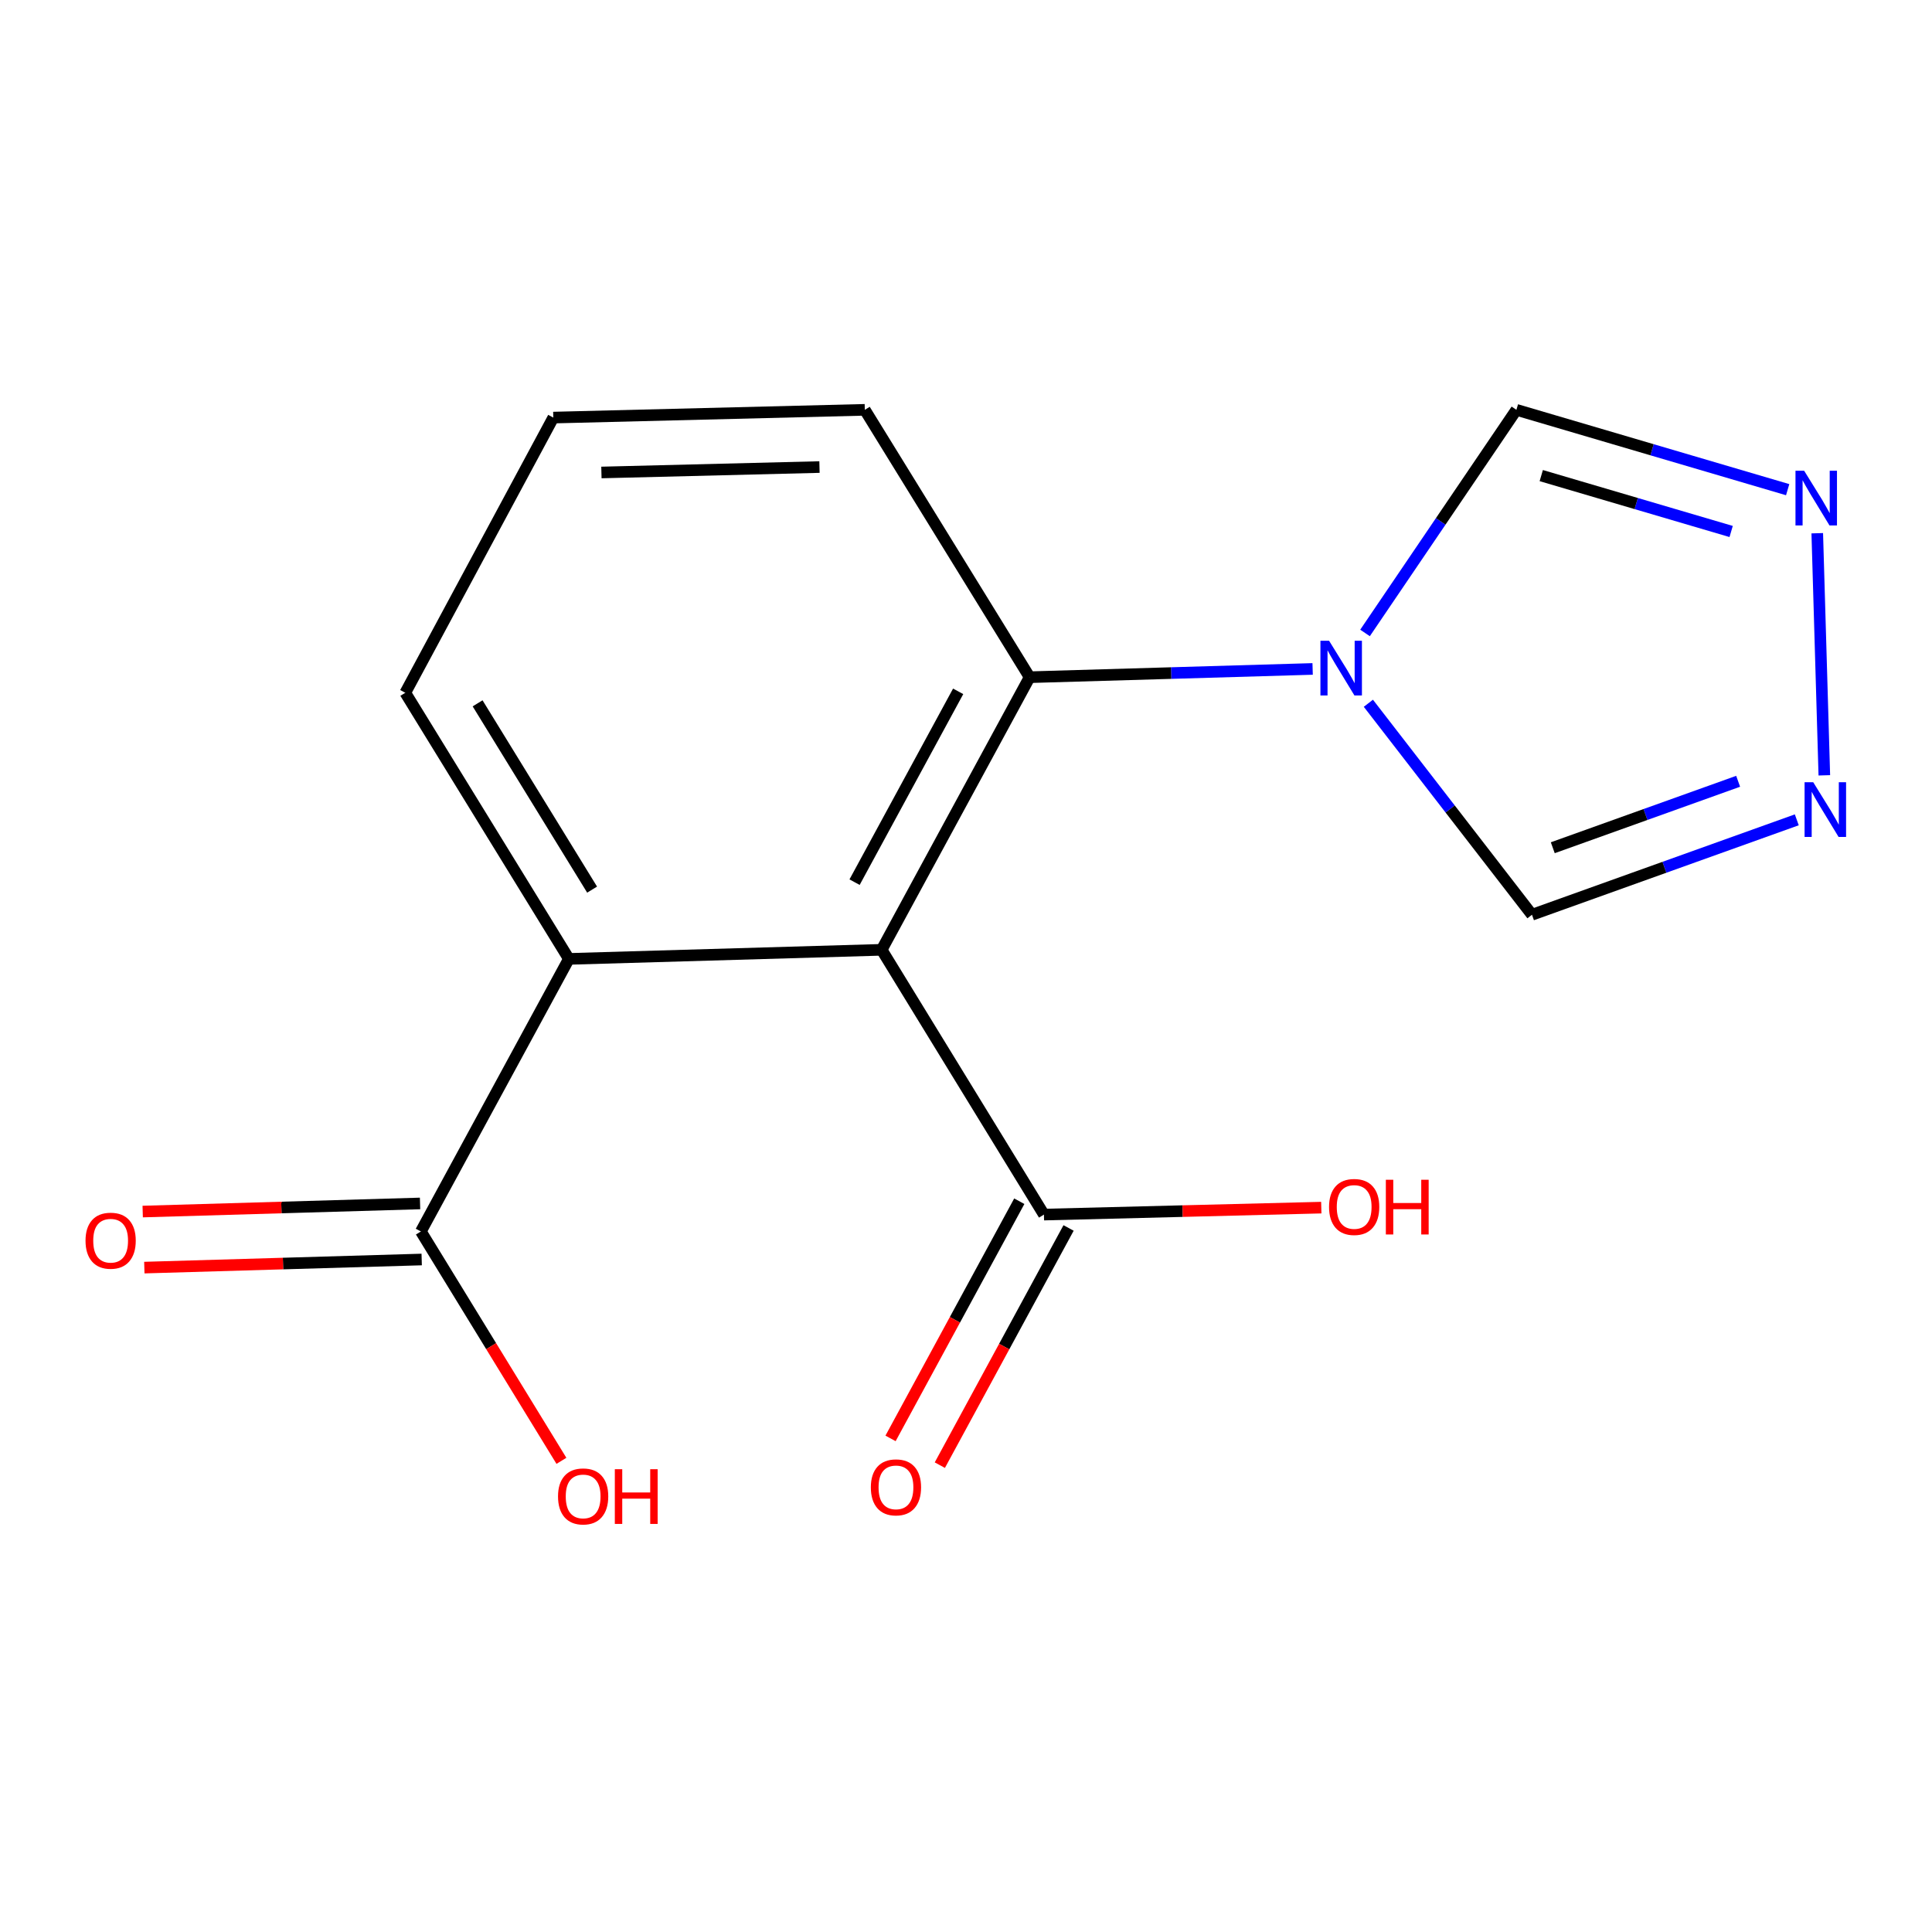<?xml version='1.0' encoding='iso-8859-1'?>
<svg version='1.1' baseProfile='full'
              xmlns='http://www.w3.org/2000/svg'
                      xmlns:rdkit='http://www.rdkit.org/xml'
                      xmlns:xlink='http://www.w3.org/1999/xlink'
                  xml:space='preserve'
width='1000px' height='1000px' viewBox='0 0 1000 1000'>
<!-- END OF HEADER -->
<rect style='opacity:1.0;fill:#FFFFFF;stroke:none' width='1000' height='1000' x='0' y='0'> </rect>
<path class='bond-1' d='M 456.348,491.618 L 532.936,350.518' style='fill:none;fill-rule:evenodd;stroke:#000000;stroke-width:6px;stroke-linecap:butt;stroke-linejoin:miter;stroke-opacity:1' />
<path class='bond-1' d='M 442.328,456.607 L 495.94,357.838' style='fill:none;fill-rule:evenodd;stroke:#000000;stroke-width:6px;stroke-linecap:butt;stroke-linejoin:miter;stroke-opacity:1' />
<path class='bond-2' d='M 456.348,491.618 L 294.448,496.326' style='fill:none;fill-rule:evenodd;stroke:#000000;stroke-width:6px;stroke-linecap:butt;stroke-linejoin:miter;stroke-opacity:1' />
<path class='bond-3' d='M 456.348,491.618 L 540.337,628.67' style='fill:none;fill-rule:evenodd;stroke:#000000;stroke-width:6px;stroke-linecap:butt;stroke-linejoin:miter;stroke-opacity:1' />
<path class='bond-0' d='M 679.417,346.241 L 606.177,348.38' style='fill:none;fill-rule:evenodd;stroke:#0000FF;stroke-width:6px;stroke-linecap:butt;stroke-linejoin:miter;stroke-opacity:1' />
<path class='bond-0' d='M 606.177,348.38 L 532.936,350.518' style='fill:none;fill-rule:evenodd;stroke:#000000;stroke-width:6px;stroke-linecap:butt;stroke-linejoin:miter;stroke-opacity:1' />
<path class='bond-7' d='M 708.265,364.005 L 750.607,418.742' style='fill:none;fill-rule:evenodd;stroke:#0000FF;stroke-width:6px;stroke-linecap:butt;stroke-linejoin:miter;stroke-opacity:1' />
<path class='bond-7' d='M 750.607,418.742 L 792.949,473.478' style='fill:none;fill-rule:evenodd;stroke:#000000;stroke-width:6px;stroke-linecap:butt;stroke-linejoin:miter;stroke-opacity:1' />
<path class='bond-8' d='M 706.537,327.611 L 745.712,269.869' style='fill:none;fill-rule:evenodd;stroke:#0000FF;stroke-width:6px;stroke-linecap:butt;stroke-linejoin:miter;stroke-opacity:1' />
<path class='bond-8' d='M 745.712,269.869 L 784.887,212.127' style='fill:none;fill-rule:evenodd;stroke:#000000;stroke-width:6px;stroke-linecap:butt;stroke-linejoin:miter;stroke-opacity:1' />
<path class='bond-13' d='M 532.936,350.518 L 447.625,212.127' style='fill:none;fill-rule:evenodd;stroke:#000000;stroke-width:6px;stroke-linecap:butt;stroke-linejoin:miter;stroke-opacity:1' />
<path class='bond-6' d='M 294.448,496.326 L 217.844,637.41' style='fill:none;fill-rule:evenodd;stroke:#000000;stroke-width:6px;stroke-linecap:butt;stroke-linejoin:miter;stroke-opacity:1' />
<path class='bond-14' d='M 294.448,496.326 L 209.782,358.58' style='fill:none;fill-rule:evenodd;stroke:#000000;stroke-width:6px;stroke-linecap:butt;stroke-linejoin:miter;stroke-opacity:1' />
<path class='bond-14' d='M 306.474,460.466 L 247.207,364.044' style='fill:none;fill-rule:evenodd;stroke:#000000;stroke-width:6px;stroke-linecap:butt;stroke-linejoin:miter;stroke-opacity:1' />
<path class='bond-9' d='M 527.583,621.748 L 494.264,683.131' style='fill:none;fill-rule:evenodd;stroke:#000000;stroke-width:6px;stroke-linecap:butt;stroke-linejoin:miter;stroke-opacity:1' />
<path class='bond-9' d='M 494.264,683.131 L 460.946,744.514' style='fill:none;fill-rule:evenodd;stroke:#FF0000;stroke-width:6px;stroke-linecap:butt;stroke-linejoin:miter;stroke-opacity:1' />
<path class='bond-9' d='M 553.09,635.593 L 519.772,696.976' style='fill:none;fill-rule:evenodd;stroke:#000000;stroke-width:6px;stroke-linecap:butt;stroke-linejoin:miter;stroke-opacity:1' />
<path class='bond-9' d='M 519.772,696.976 L 486.454,758.359' style='fill:none;fill-rule:evenodd;stroke:#FF0000;stroke-width:6px;stroke-linecap:butt;stroke-linejoin:miter;stroke-opacity:1' />
<path class='bond-11' d='M 540.337,628.67 L 612.117,626.869' style='fill:none;fill-rule:evenodd;stroke:#000000;stroke-width:6px;stroke-linecap:butt;stroke-linejoin:miter;stroke-opacity:1' />
<path class='bond-11' d='M 612.117,626.869 L 683.898,625.067' style='fill:none;fill-rule:evenodd;stroke:#FF0000;stroke-width:6px;stroke-linecap:butt;stroke-linejoin:miter;stroke-opacity:1' />
<path class='bond-4' d='M 925.295,253.454 L 855.091,232.791' style='fill:none;fill-rule:evenodd;stroke:#0000FF;stroke-width:6px;stroke-linecap:butt;stroke-linejoin:miter;stroke-opacity:1' />
<path class='bond-4' d='M 855.091,232.791 L 784.887,212.127' style='fill:none;fill-rule:evenodd;stroke:#000000;stroke-width:6px;stroke-linecap:butt;stroke-linejoin:miter;stroke-opacity:1' />
<path class='bond-4' d='M 896.039,275.097 L 846.896,260.633' style='fill:none;fill-rule:evenodd;stroke:#0000FF;stroke-width:6px;stroke-linecap:butt;stroke-linejoin:miter;stroke-opacity:1' />
<path class='bond-4' d='M 846.896,260.633 L 797.753,246.168' style='fill:none;fill-rule:evenodd;stroke:#000000;stroke-width:6px;stroke-linecap:butt;stroke-linejoin:miter;stroke-opacity:1' />
<path class='bond-17' d='M 940.61,275.999 L 944.269,401.307' style='fill:none;fill-rule:evenodd;stroke:#0000FF;stroke-width:6px;stroke-linecap:butt;stroke-linejoin:miter;stroke-opacity:1' />
<path class='bond-5' d='M 930.015,424.34 L 861.482,448.909' style='fill:none;fill-rule:evenodd;stroke:#0000FF;stroke-width:6px;stroke-linecap:butt;stroke-linejoin:miter;stroke-opacity:1' />
<path class='bond-5' d='M 861.482,448.909 L 792.949,473.478' style='fill:none;fill-rule:evenodd;stroke:#000000;stroke-width:6px;stroke-linecap:butt;stroke-linejoin:miter;stroke-opacity:1' />
<path class='bond-5' d='M 899.66,404.391 L 851.687,421.589' style='fill:none;fill-rule:evenodd;stroke:#0000FF;stroke-width:6px;stroke-linecap:butt;stroke-linejoin:miter;stroke-opacity:1' />
<path class='bond-5' d='M 851.687,421.589 L 803.714,438.787' style='fill:none;fill-rule:evenodd;stroke:#000000;stroke-width:6px;stroke-linecap:butt;stroke-linejoin:miter;stroke-opacity:1' />
<path class='bond-10' d='M 217.42,622.904 L 145.639,625.002' style='fill:none;fill-rule:evenodd;stroke:#000000;stroke-width:6px;stroke-linecap:butt;stroke-linejoin:miter;stroke-opacity:1' />
<path class='bond-10' d='M 145.639,625.002 L 73.859,627.099' style='fill:none;fill-rule:evenodd;stroke:#FF0000;stroke-width:6px;stroke-linecap:butt;stroke-linejoin:miter;stroke-opacity:1' />
<path class='bond-10' d='M 218.267,651.915 L 146.487,654.012' style='fill:none;fill-rule:evenodd;stroke:#000000;stroke-width:6px;stroke-linecap:butt;stroke-linejoin:miter;stroke-opacity:1' />
<path class='bond-10' d='M 146.487,654.012 L 74.706,656.11' style='fill:none;fill-rule:evenodd;stroke:#FF0000;stroke-width:6px;stroke-linecap:butt;stroke-linejoin:miter;stroke-opacity:1' />
<path class='bond-12' d='M 217.844,637.41 L 254.219,696.767' style='fill:none;fill-rule:evenodd;stroke:#000000;stroke-width:6px;stroke-linecap:butt;stroke-linejoin:miter;stroke-opacity:1' />
<path class='bond-12' d='M 254.219,696.767 L 290.594,756.124' style='fill:none;fill-rule:evenodd;stroke:#FF0000;stroke-width:6px;stroke-linecap:butt;stroke-linejoin:miter;stroke-opacity:1' />
<path class='bond-16' d='M 447.625,212.127 L 286.386,216.142' style='fill:none;fill-rule:evenodd;stroke:#000000;stroke-width:6px;stroke-linecap:butt;stroke-linejoin:miter;stroke-opacity:1' />
<path class='bond-16' d='M 424.161,241.743 L 311.294,244.554' style='fill:none;fill-rule:evenodd;stroke:#000000;stroke-width:6px;stroke-linecap:butt;stroke-linejoin:miter;stroke-opacity:1' />
<path class='bond-15' d='M 209.782,358.58 L 286.386,216.142' style='fill:none;fill-rule:evenodd;stroke:#000000;stroke-width:6px;stroke-linecap:butt;stroke-linejoin:miter;stroke-opacity:1' />
<path  class='atom-1' d='M 687.93 331.65
L 697.21 346.65
Q 698.13 348.13, 699.61 350.81
Q 701.09 353.49, 701.17 353.65
L 701.17 331.65
L 704.93 331.65
L 704.93 359.97
L 701.05 359.97
L 691.09 343.57
Q 689.93 341.65, 688.69 339.45
Q 687.49 337.25, 687.13 336.57
L 687.13 359.97
L 683.45 359.97
L 683.45 331.65
L 687.93 331.65
' fill='#0000FF'/>
<path  class='atom-5' d='M 933.819 243.646
L 943.099 258.646
Q 944.019 260.126, 945.499 262.806
Q 946.979 265.486, 947.059 265.646
L 947.059 243.646
L 950.819 243.646
L 950.819 271.966
L 946.939 271.966
L 936.979 255.566
Q 935.819 253.646, 934.579 251.446
Q 933.379 249.246, 933.019 248.566
L 933.019 271.966
L 929.339 271.966
L 929.339 243.646
L 933.819 243.646
' fill='#0000FF'/>
<path  class='atom-6' d='M 938.527 404.884
L 947.807 419.884
Q 948.727 421.364, 950.207 424.044
Q 951.687 426.724, 951.767 426.884
L 951.767 404.884
L 955.527 404.884
L 955.527 433.204
L 951.647 433.204
L 941.687 416.804
Q 940.527 414.884, 939.287 412.684
Q 938.087 410.484, 937.727 409.804
L 937.727 433.204
L 934.047 433.204
L 934.047 404.884
L 938.527 404.884
' fill='#0000FF'/>
<path  class='atom-10' d='M 450.748 769.85
Q 450.748 763.05, 454.108 759.25
Q 457.468 755.45, 463.748 755.45
Q 470.028 755.45, 473.388 759.25
Q 476.748 763.05, 476.748 769.85
Q 476.748 776.73, 473.348 780.65
Q 469.948 784.53, 463.748 784.53
Q 457.508 784.53, 454.108 780.65
Q 450.748 776.77, 450.748 769.85
M 463.748 781.33
Q 468.068 781.33, 470.388 778.45
Q 472.748 775.53, 472.748 769.85
Q 472.748 764.29, 470.388 761.49
Q 468.068 758.65, 463.748 758.65
Q 459.428 758.65, 457.068 761.45
Q 454.748 764.25, 454.748 769.85
Q 454.748 775.57, 457.068 778.45
Q 459.428 781.33, 463.748 781.33
' fill='#FF0000'/>
<path  class='atom-11' d='M 44.266 642.182
Q 44.266 635.382, 47.626 631.582
Q 50.986 627.782, 57.266 627.782
Q 63.546 627.782, 66.906 631.582
Q 70.266 635.382, 70.266 642.182
Q 70.266 649.062, 66.866 652.982
Q 63.466 656.862, 57.266 656.862
Q 51.026 656.862, 47.626 652.982
Q 44.266 649.102, 44.266 642.182
M 57.266 653.662
Q 61.586 653.662, 63.906 650.782
Q 66.266 647.862, 66.266 642.182
Q 66.266 636.622, 63.906 633.822
Q 61.586 630.982, 57.266 630.982
Q 52.946 630.982, 50.586 633.782
Q 48.266 636.582, 48.266 642.182
Q 48.266 647.902, 50.586 650.782
Q 52.946 653.662, 57.266 653.662
' fill='#FF0000'/>
<path  class='atom-12' d='M 687.914 624.719
Q 687.914 617.919, 691.274 614.119
Q 694.634 610.319, 700.914 610.319
Q 707.194 610.319, 710.554 614.119
Q 713.914 617.919, 713.914 624.719
Q 713.914 631.599, 710.514 635.519
Q 707.114 639.399, 700.914 639.399
Q 694.674 639.399, 691.274 635.519
Q 687.914 631.639, 687.914 624.719
M 700.914 636.199
Q 705.234 636.199, 707.554 633.319
Q 709.914 630.399, 709.914 624.719
Q 709.914 619.159, 707.554 616.359
Q 705.234 613.519, 700.914 613.519
Q 696.594 613.519, 694.234 616.319
Q 691.914 619.119, 691.914 624.719
Q 691.914 630.439, 694.234 633.319
Q 696.594 636.199, 700.914 636.199
' fill='#FF0000'/>
<path  class='atom-12' d='M 717.314 610.639
L 721.154 610.639
L 721.154 622.679
L 735.634 622.679
L 735.634 610.639
L 739.474 610.639
L 739.474 638.959
L 735.634 638.959
L 735.634 625.879
L 721.154 625.879
L 721.154 638.959
L 717.314 638.959
L 717.314 610.639
' fill='#FF0000'/>
<path  class='atom-13' d='M 288.833 774.542
Q 288.833 767.742, 292.193 763.942
Q 295.553 760.142, 301.833 760.142
Q 308.113 760.142, 311.473 763.942
Q 314.833 767.742, 314.833 774.542
Q 314.833 781.422, 311.433 785.342
Q 308.033 789.222, 301.833 789.222
Q 295.593 789.222, 292.193 785.342
Q 288.833 781.462, 288.833 774.542
M 301.833 786.022
Q 306.153 786.022, 308.473 783.142
Q 310.833 780.222, 310.833 774.542
Q 310.833 768.982, 308.473 766.182
Q 306.153 763.342, 301.833 763.342
Q 297.513 763.342, 295.153 766.142
Q 292.833 768.942, 292.833 774.542
Q 292.833 780.262, 295.153 783.142
Q 297.513 786.022, 301.833 786.022
' fill='#FF0000'/>
<path  class='atom-13' d='M 318.233 760.462
L 322.073 760.462
L 322.073 772.502
L 336.553 772.502
L 336.553 760.462
L 340.393 760.462
L 340.393 788.782
L 336.553 788.782
L 336.553 775.702
L 322.073 775.702
L 322.073 788.782
L 318.233 788.782
L 318.233 760.462
' fill='#FF0000'/>
</svg>
